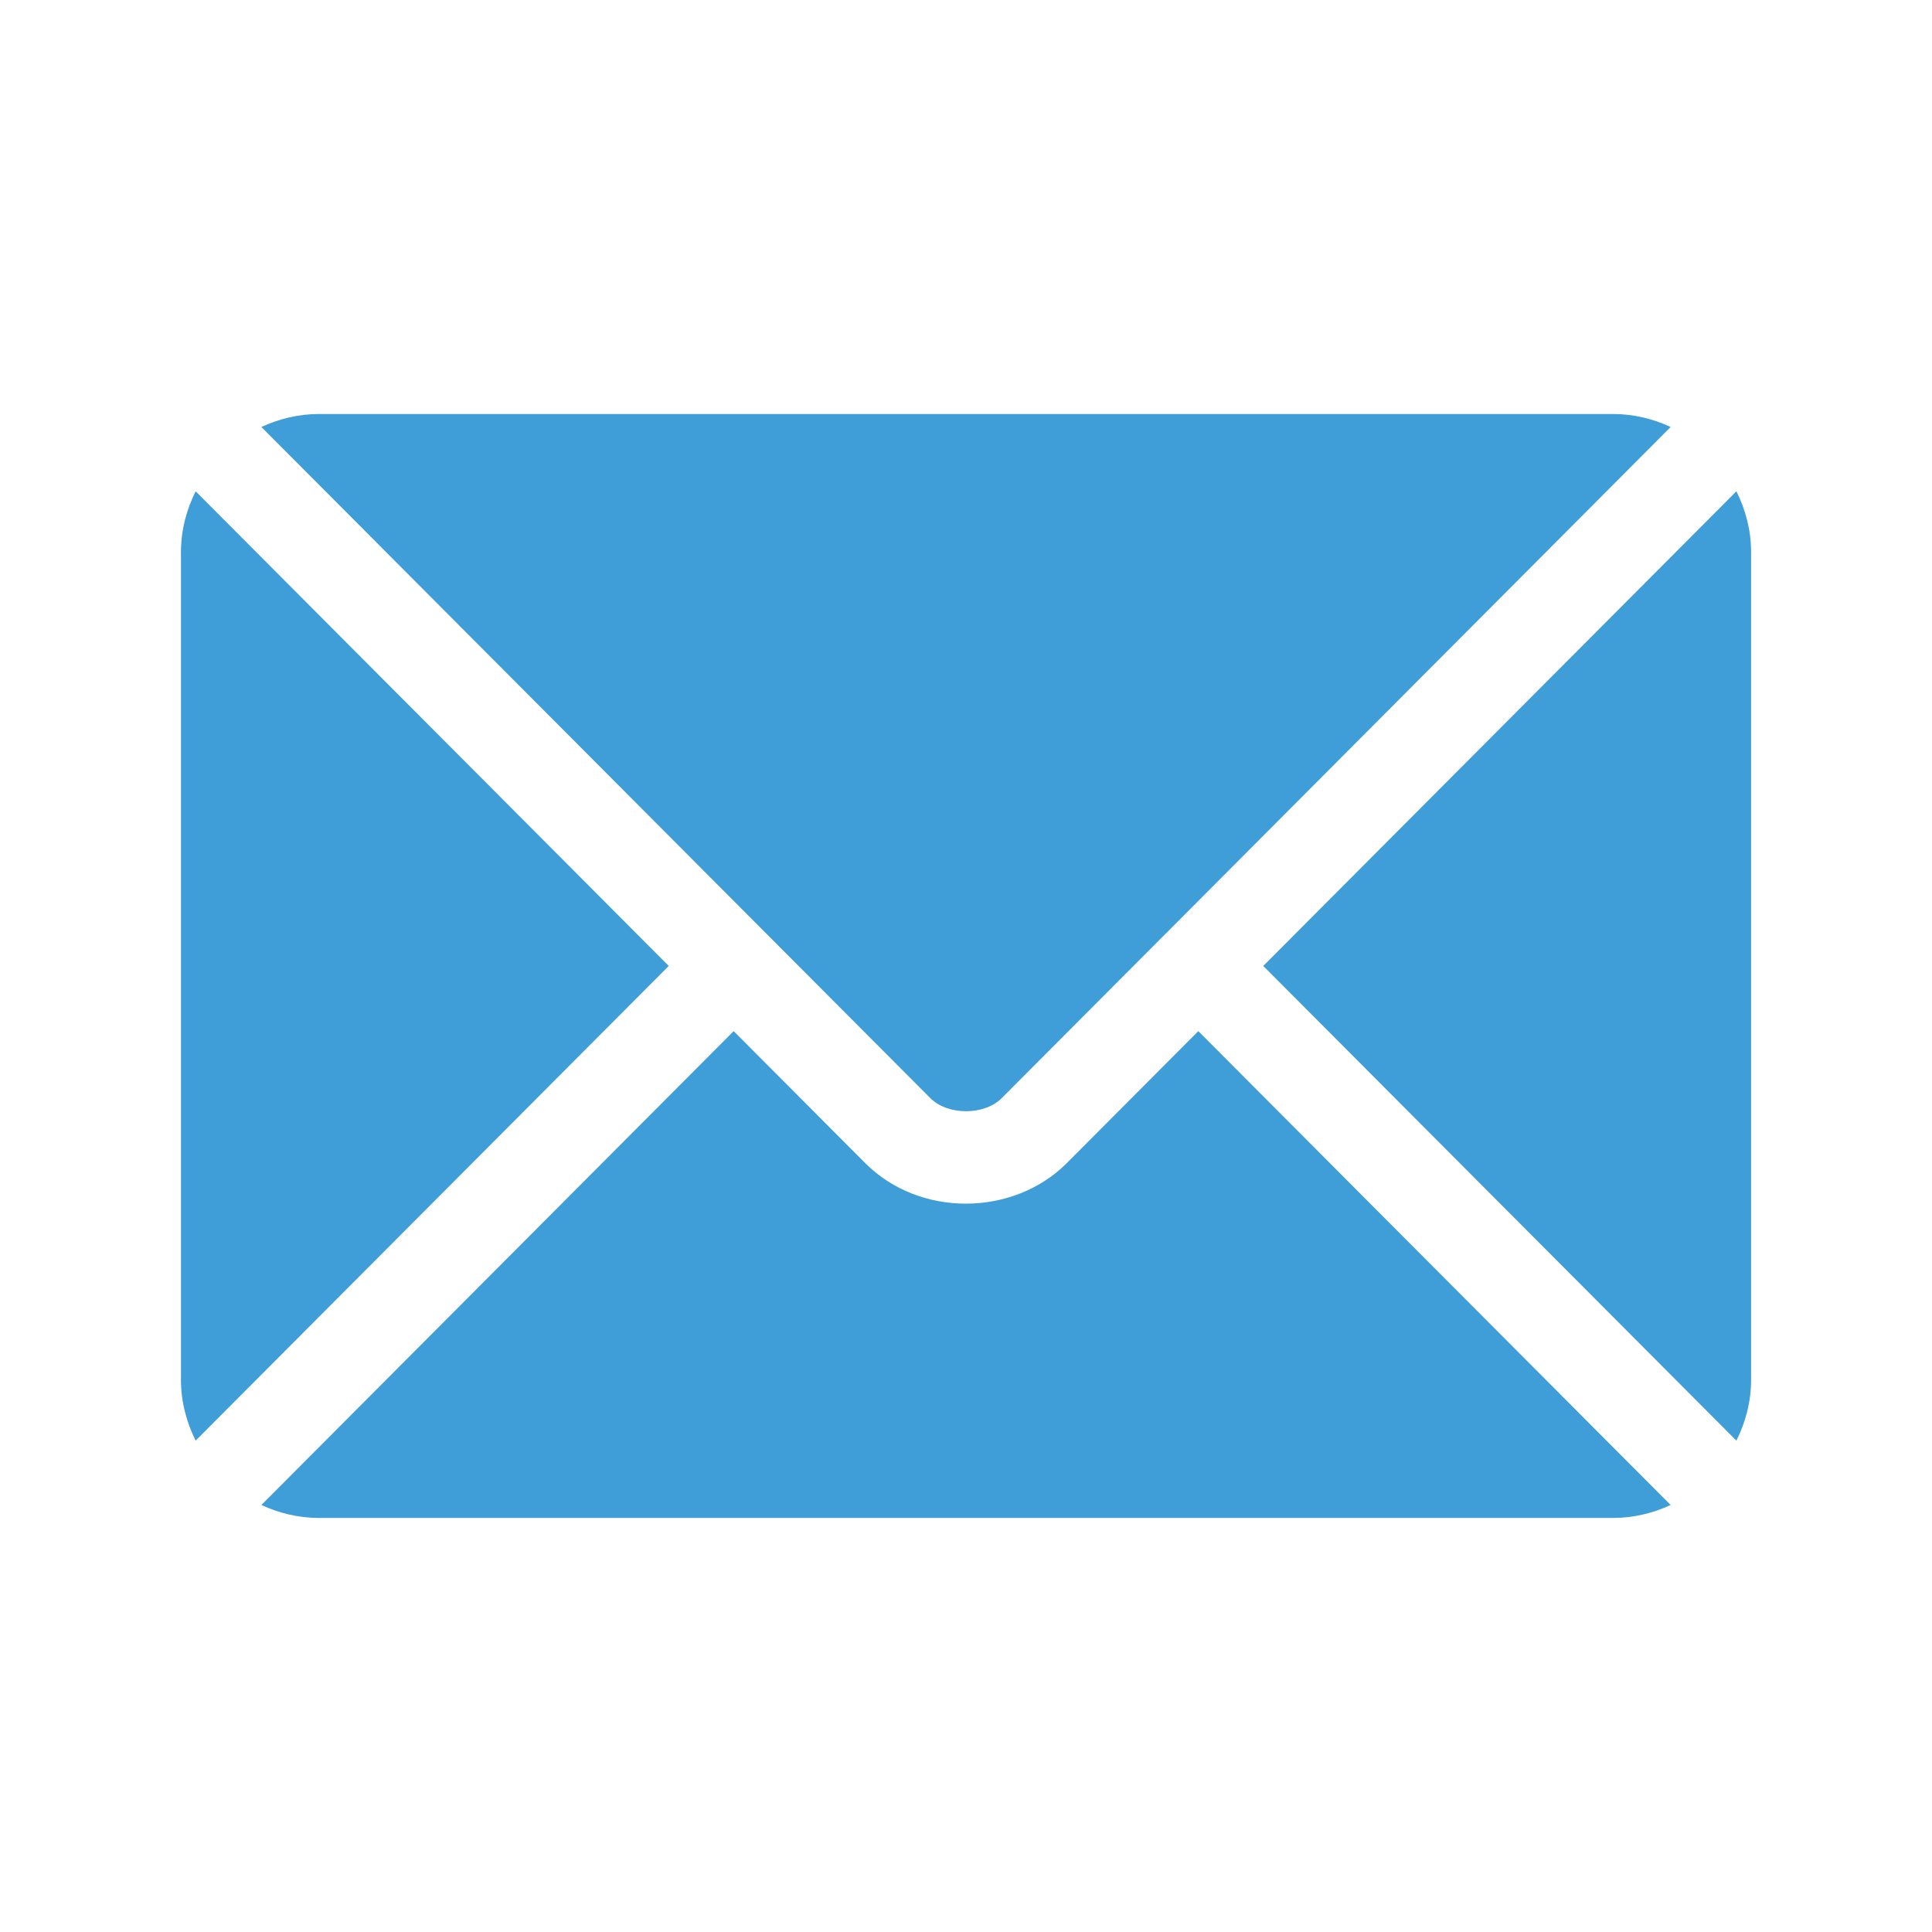 <svg width="42" height="42" viewBox="0 0 42 42" fill="none" xmlns="http://www.w3.org/2000/svg">
<path d="M26.05 22.416L23.192 25.284C22.032 26.448 19.993 26.473 18.808 25.284L15.949 22.416L5.682 32.717C6.064 32.894 6.485 32.999 6.933 32.999H35.067C35.515 32.999 35.936 32.894 36.318 32.717L26.05 22.416Z" fill="#3F9ED7"/>
<path d="M35.067 9H6.934C6.486 9 6.064 9.105 5.682 9.282L16.654 20.291C16.655 20.291 16.656 20.291 16.656 20.292C16.657 20.293 16.657 20.294 16.657 20.294L20.225 23.873C20.604 24.252 21.397 24.252 21.776 23.873L25.343 20.294C25.343 20.294 25.344 20.293 25.345 20.292C25.345 20.292 25.346 20.291 25.347 20.291L36.319 9.282C35.936 9.105 35.515 9 35.067 9Z" fill="#3F9ED7"/>
<path d="M4.253 10.68C4.055 11.08 3.934 11.523 3.934 11.999V29.999C3.934 30.474 4.055 30.918 4.253 31.318L14.538 20.999L4.253 10.68Z" fill="#3F9ED7"/>
<path d="M37.748 10.68L27.462 20.999L37.748 31.319C37.946 30.919 38.067 30.475 38.067 29.999V11.999C38.067 11.523 37.946 11.08 37.748 10.68Z" fill="#3F9ED7"/>
</svg>
